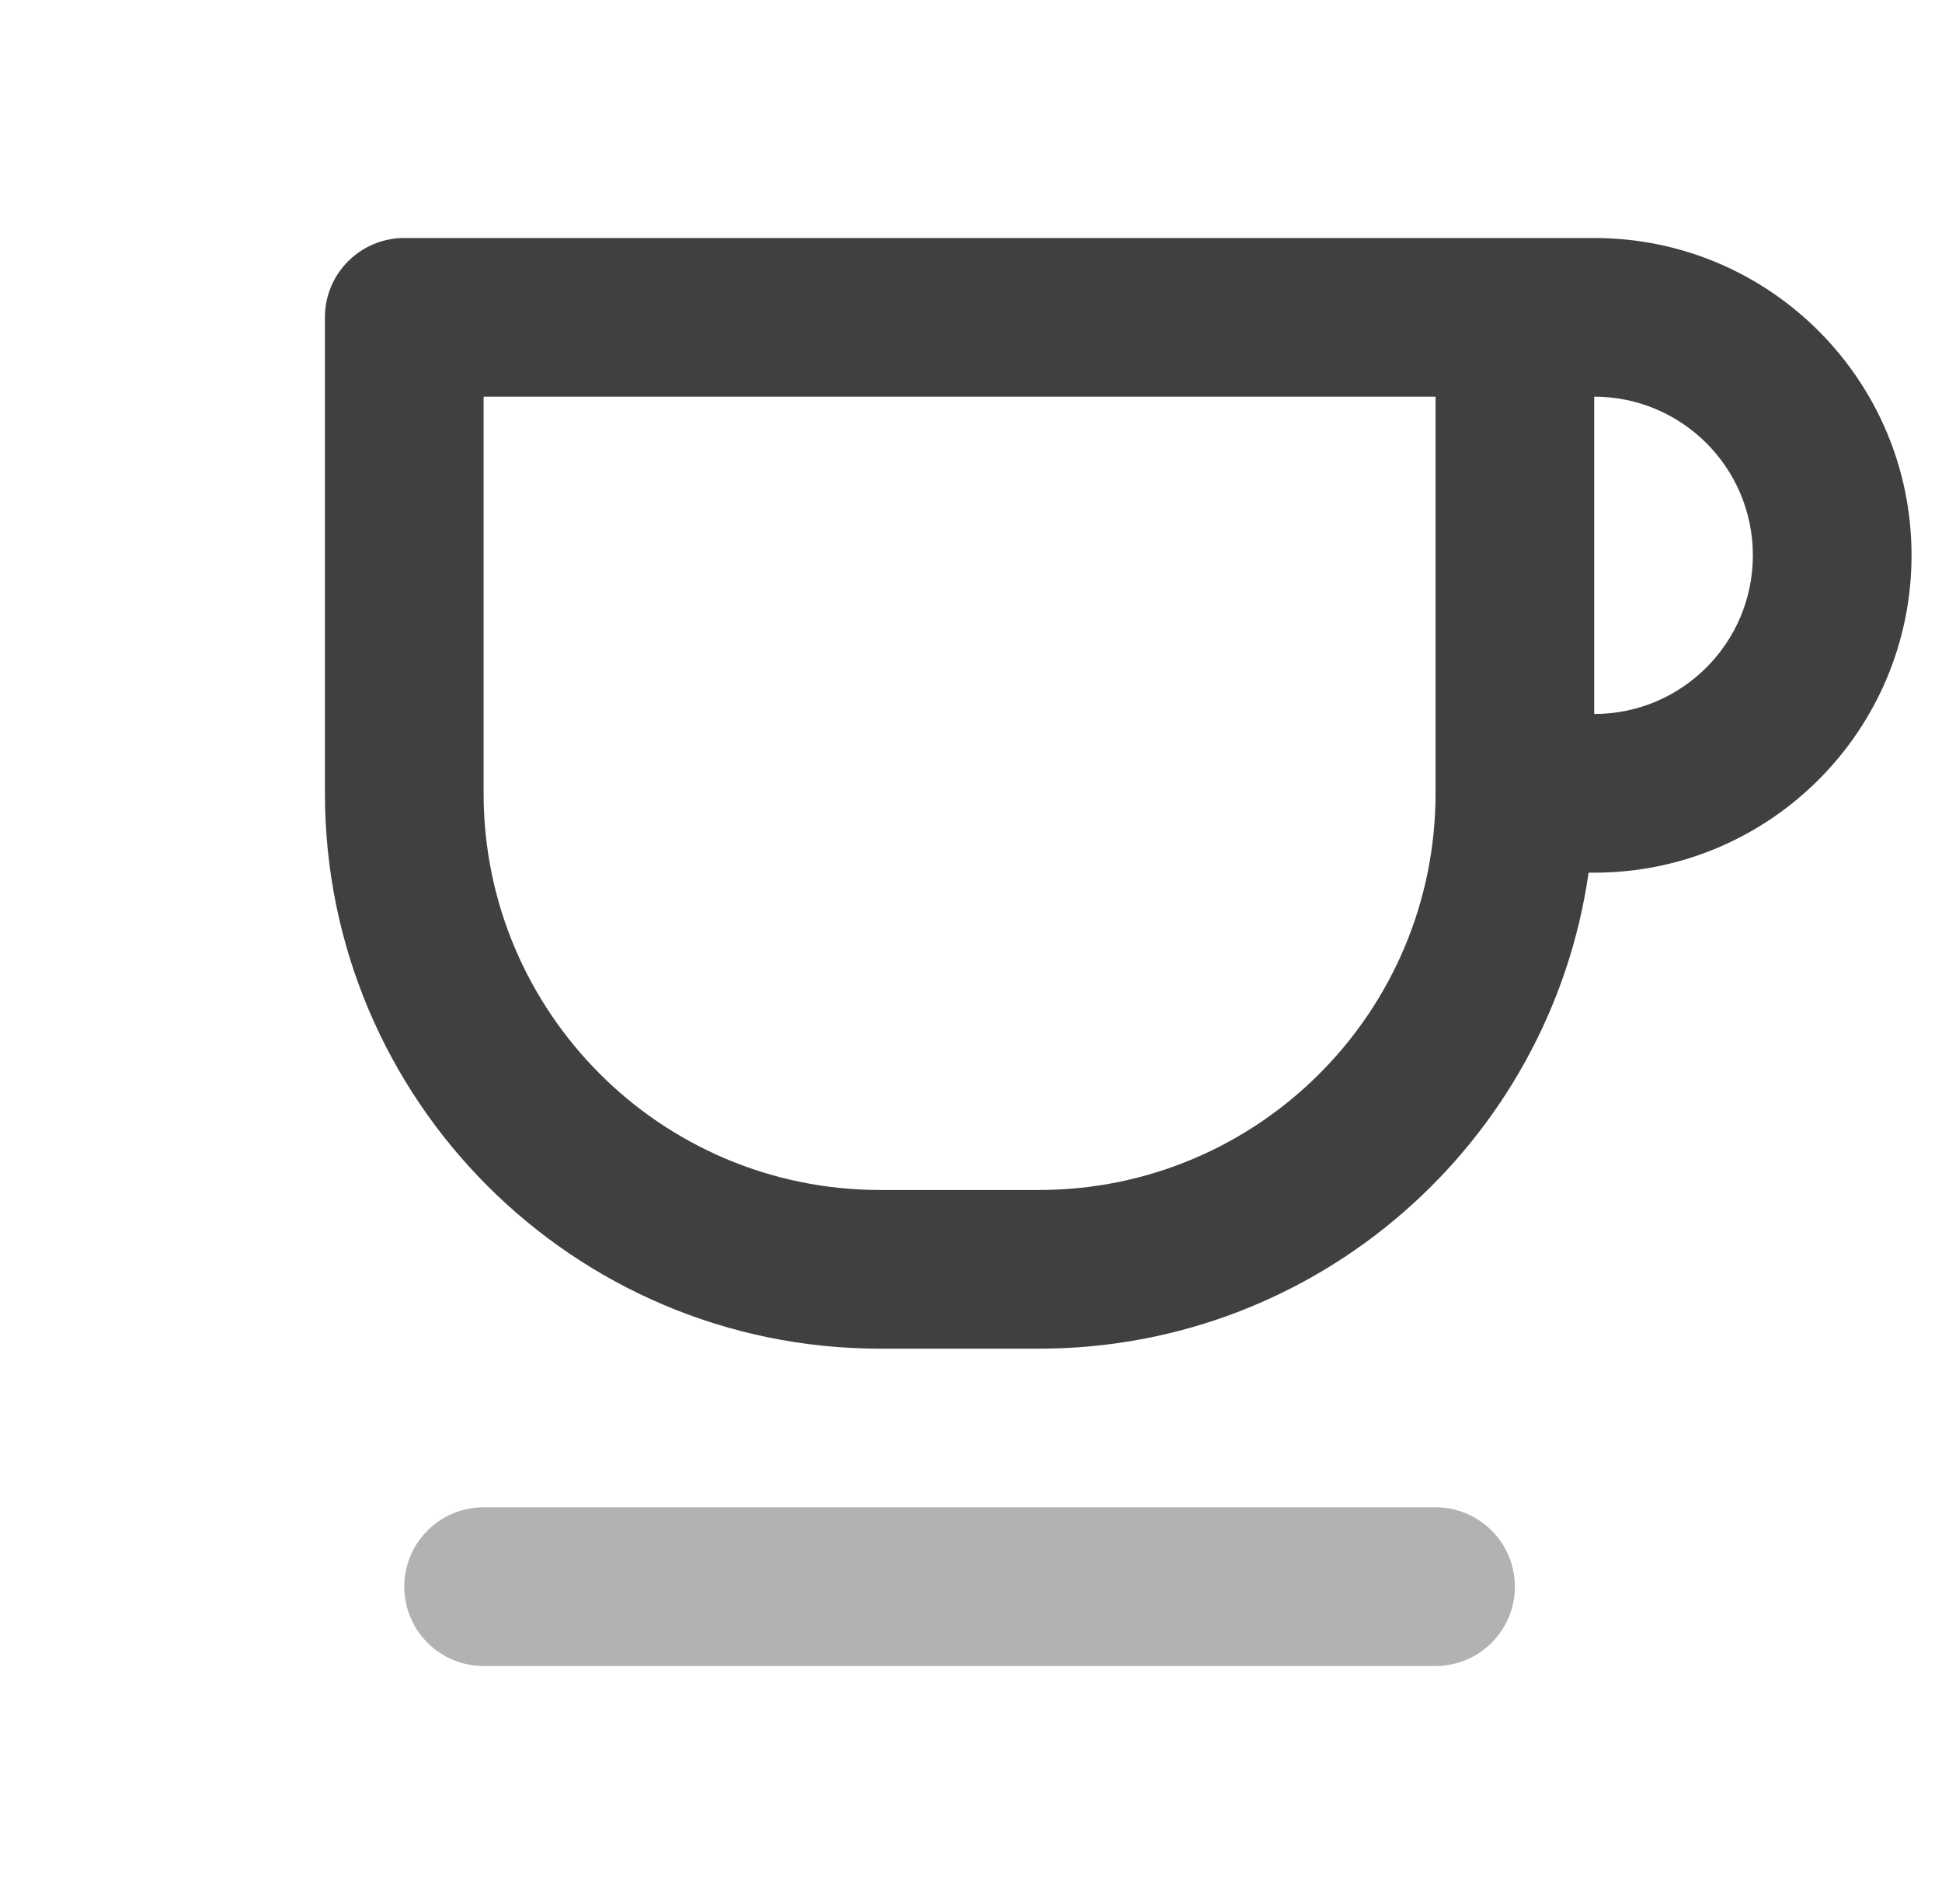 <svg xmlns="http://www.w3.org/2000/svg" width="51" height="50" viewBox="0 0 51 50" fill="none"><path fill-rule="evenodd" clip-rule="evenodd" d="M10.617 41.666C10.617 40.516 11.549 39.583 12.7 39.583H37.7C38.851 39.583 39.783 40.516 39.783 41.666C39.783 42.817 38.851 43.75 37.7 43.75H12.7C11.549 43.75 10.617 42.817 10.617 41.666Z" fill="#404040" fill-opacity="0.4"></path><path fill-rule="evenodd" clip-rule="evenodd" d="M10.617 6.25C9.466 6.25 8.533 7.183 8.533 8.333V20.833C8.533 28.887 15.062 35.417 23.116 35.417H27.283C34.63 35.417 40.708 29.984 41.719 22.917H41.867C46.469 22.917 50.2 19.186 50.2 14.583C50.2 9.981 46.469 6.25 41.867 6.25H10.617ZM41.867 10.417V18.75C44.168 18.75 46.033 16.884 46.033 14.583C46.033 12.282 44.168 10.417 41.867 10.417ZM12.7 20.833V10.417H37.7V20.833C37.7 26.586 33.036 31.25 27.283 31.25H23.116C17.364 31.25 12.7 26.586 12.7 20.833Z" fill="#404040"></path></svg>